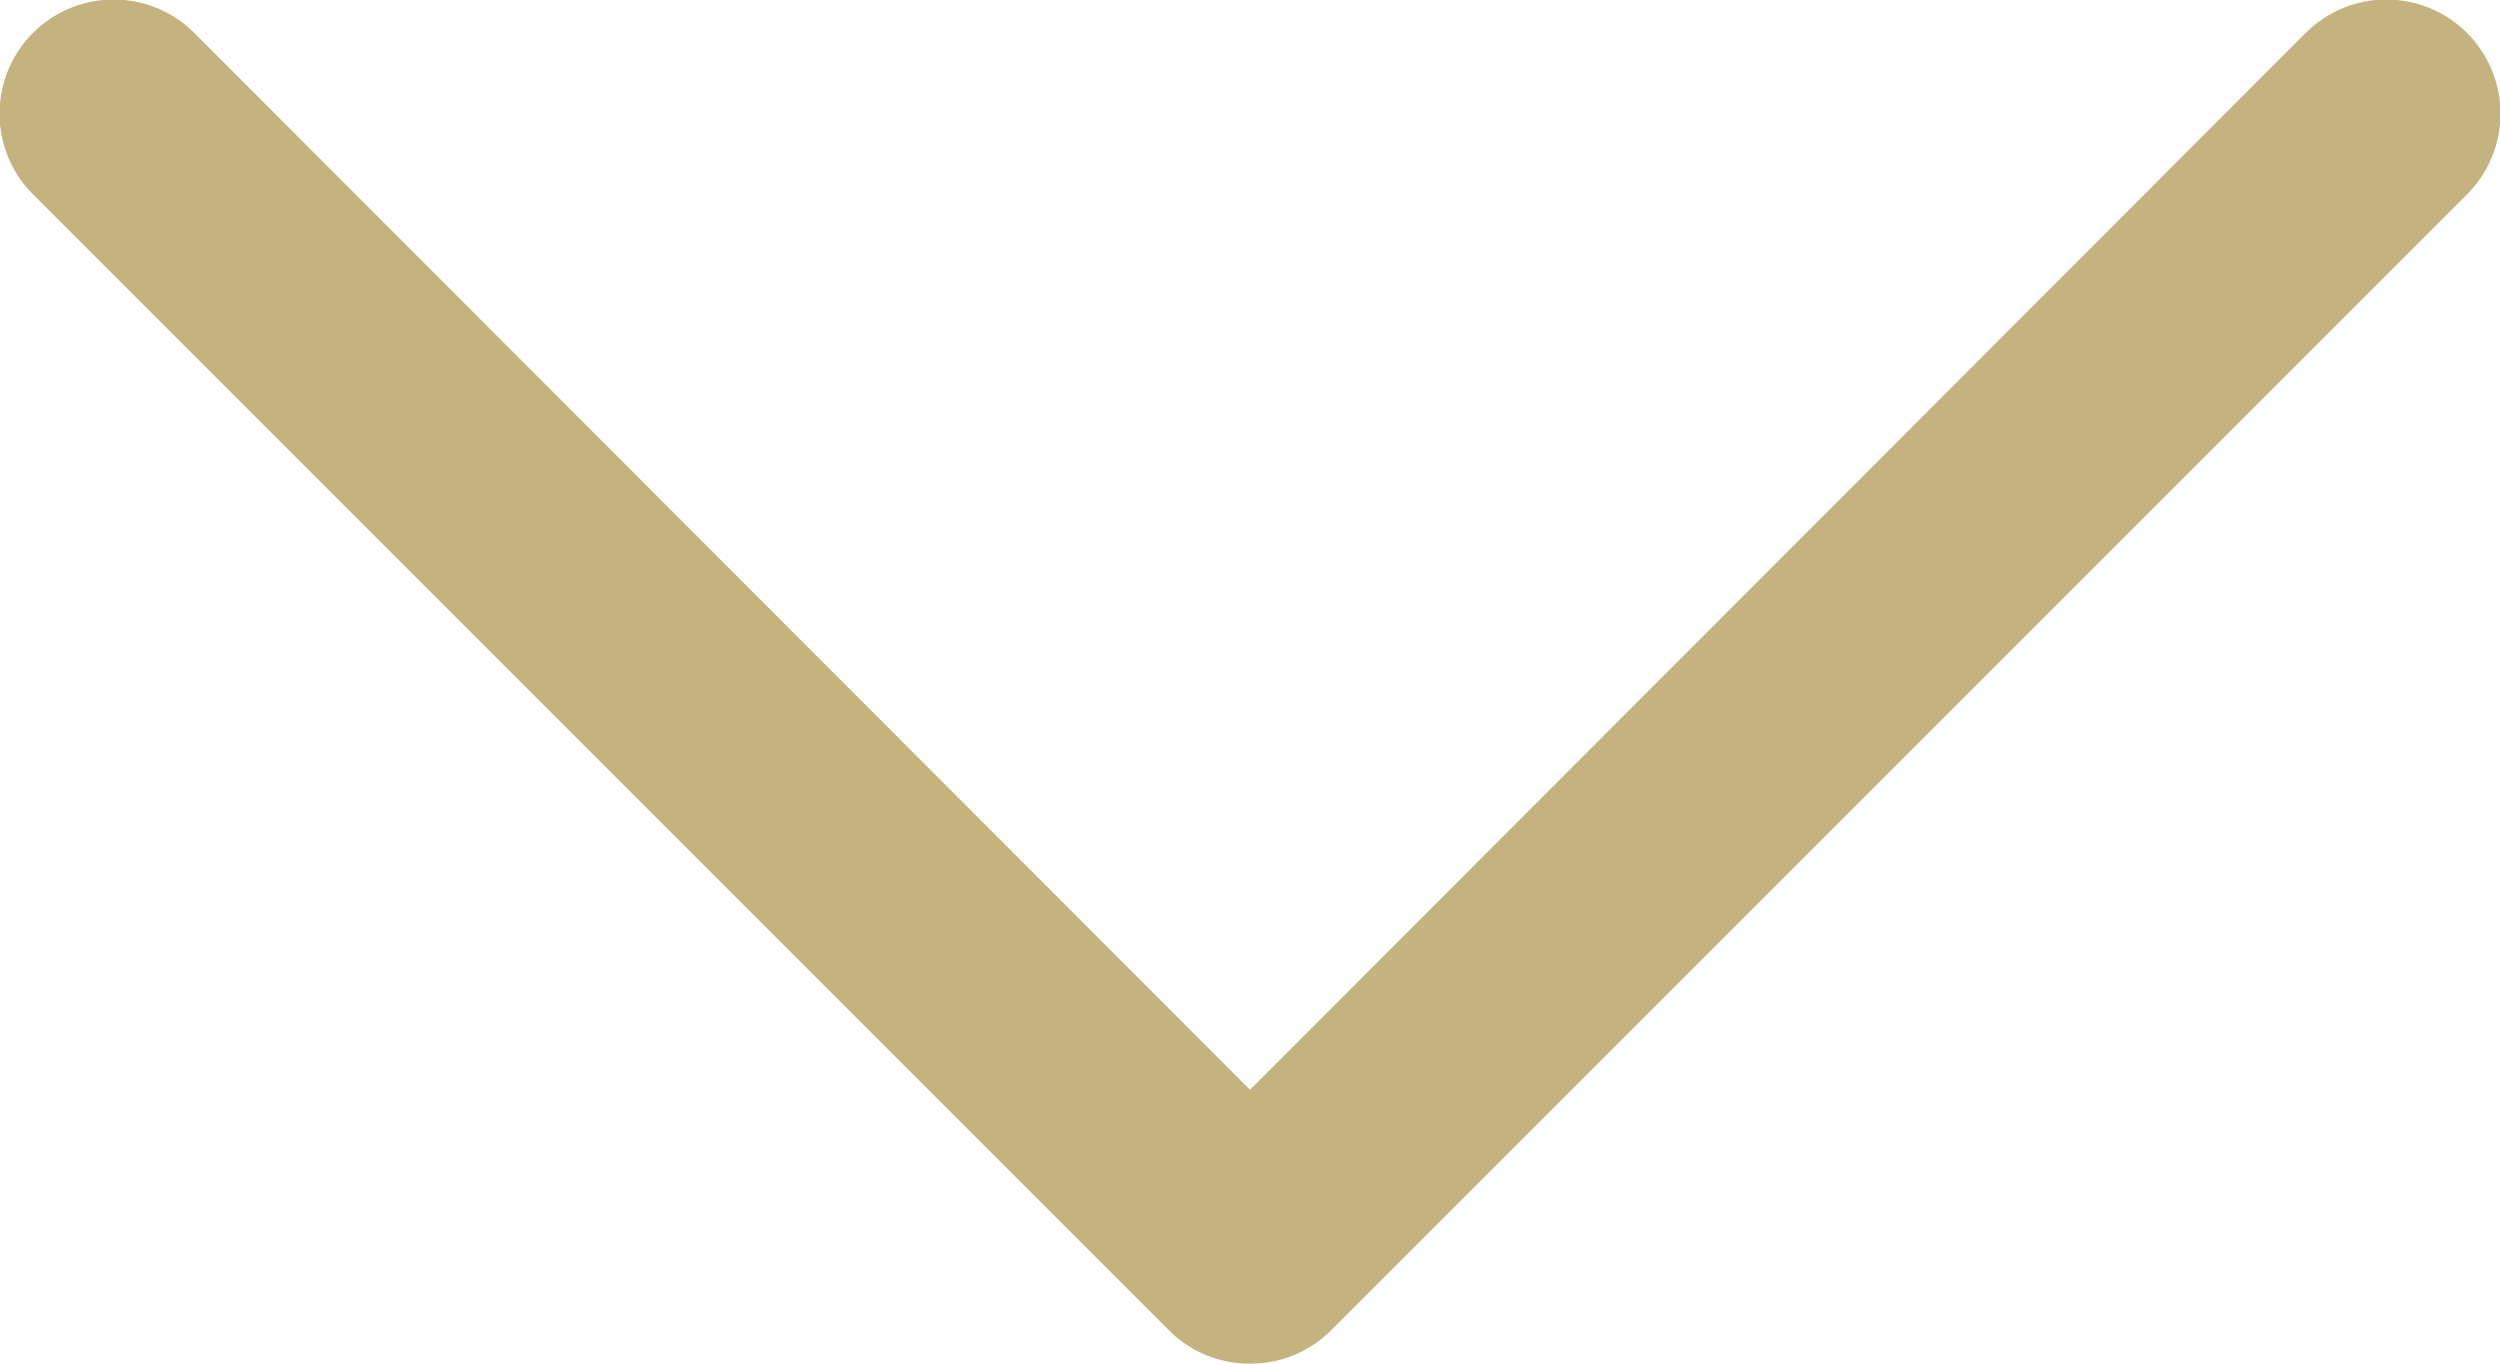 <svg xmlns="http://www.w3.org/2000/svg" viewBox="0 0 22 12"><path d="M11,12a1,1,0,0,1-.71-.29l-10-10A1,1,0,0,1,1.71.29L11,9.59,20.29.29a1,1,0,1,1,1.42,1.42l-10,10A1,1,0,0,1,11,12Z" fill="#c5b37f"/></svg>